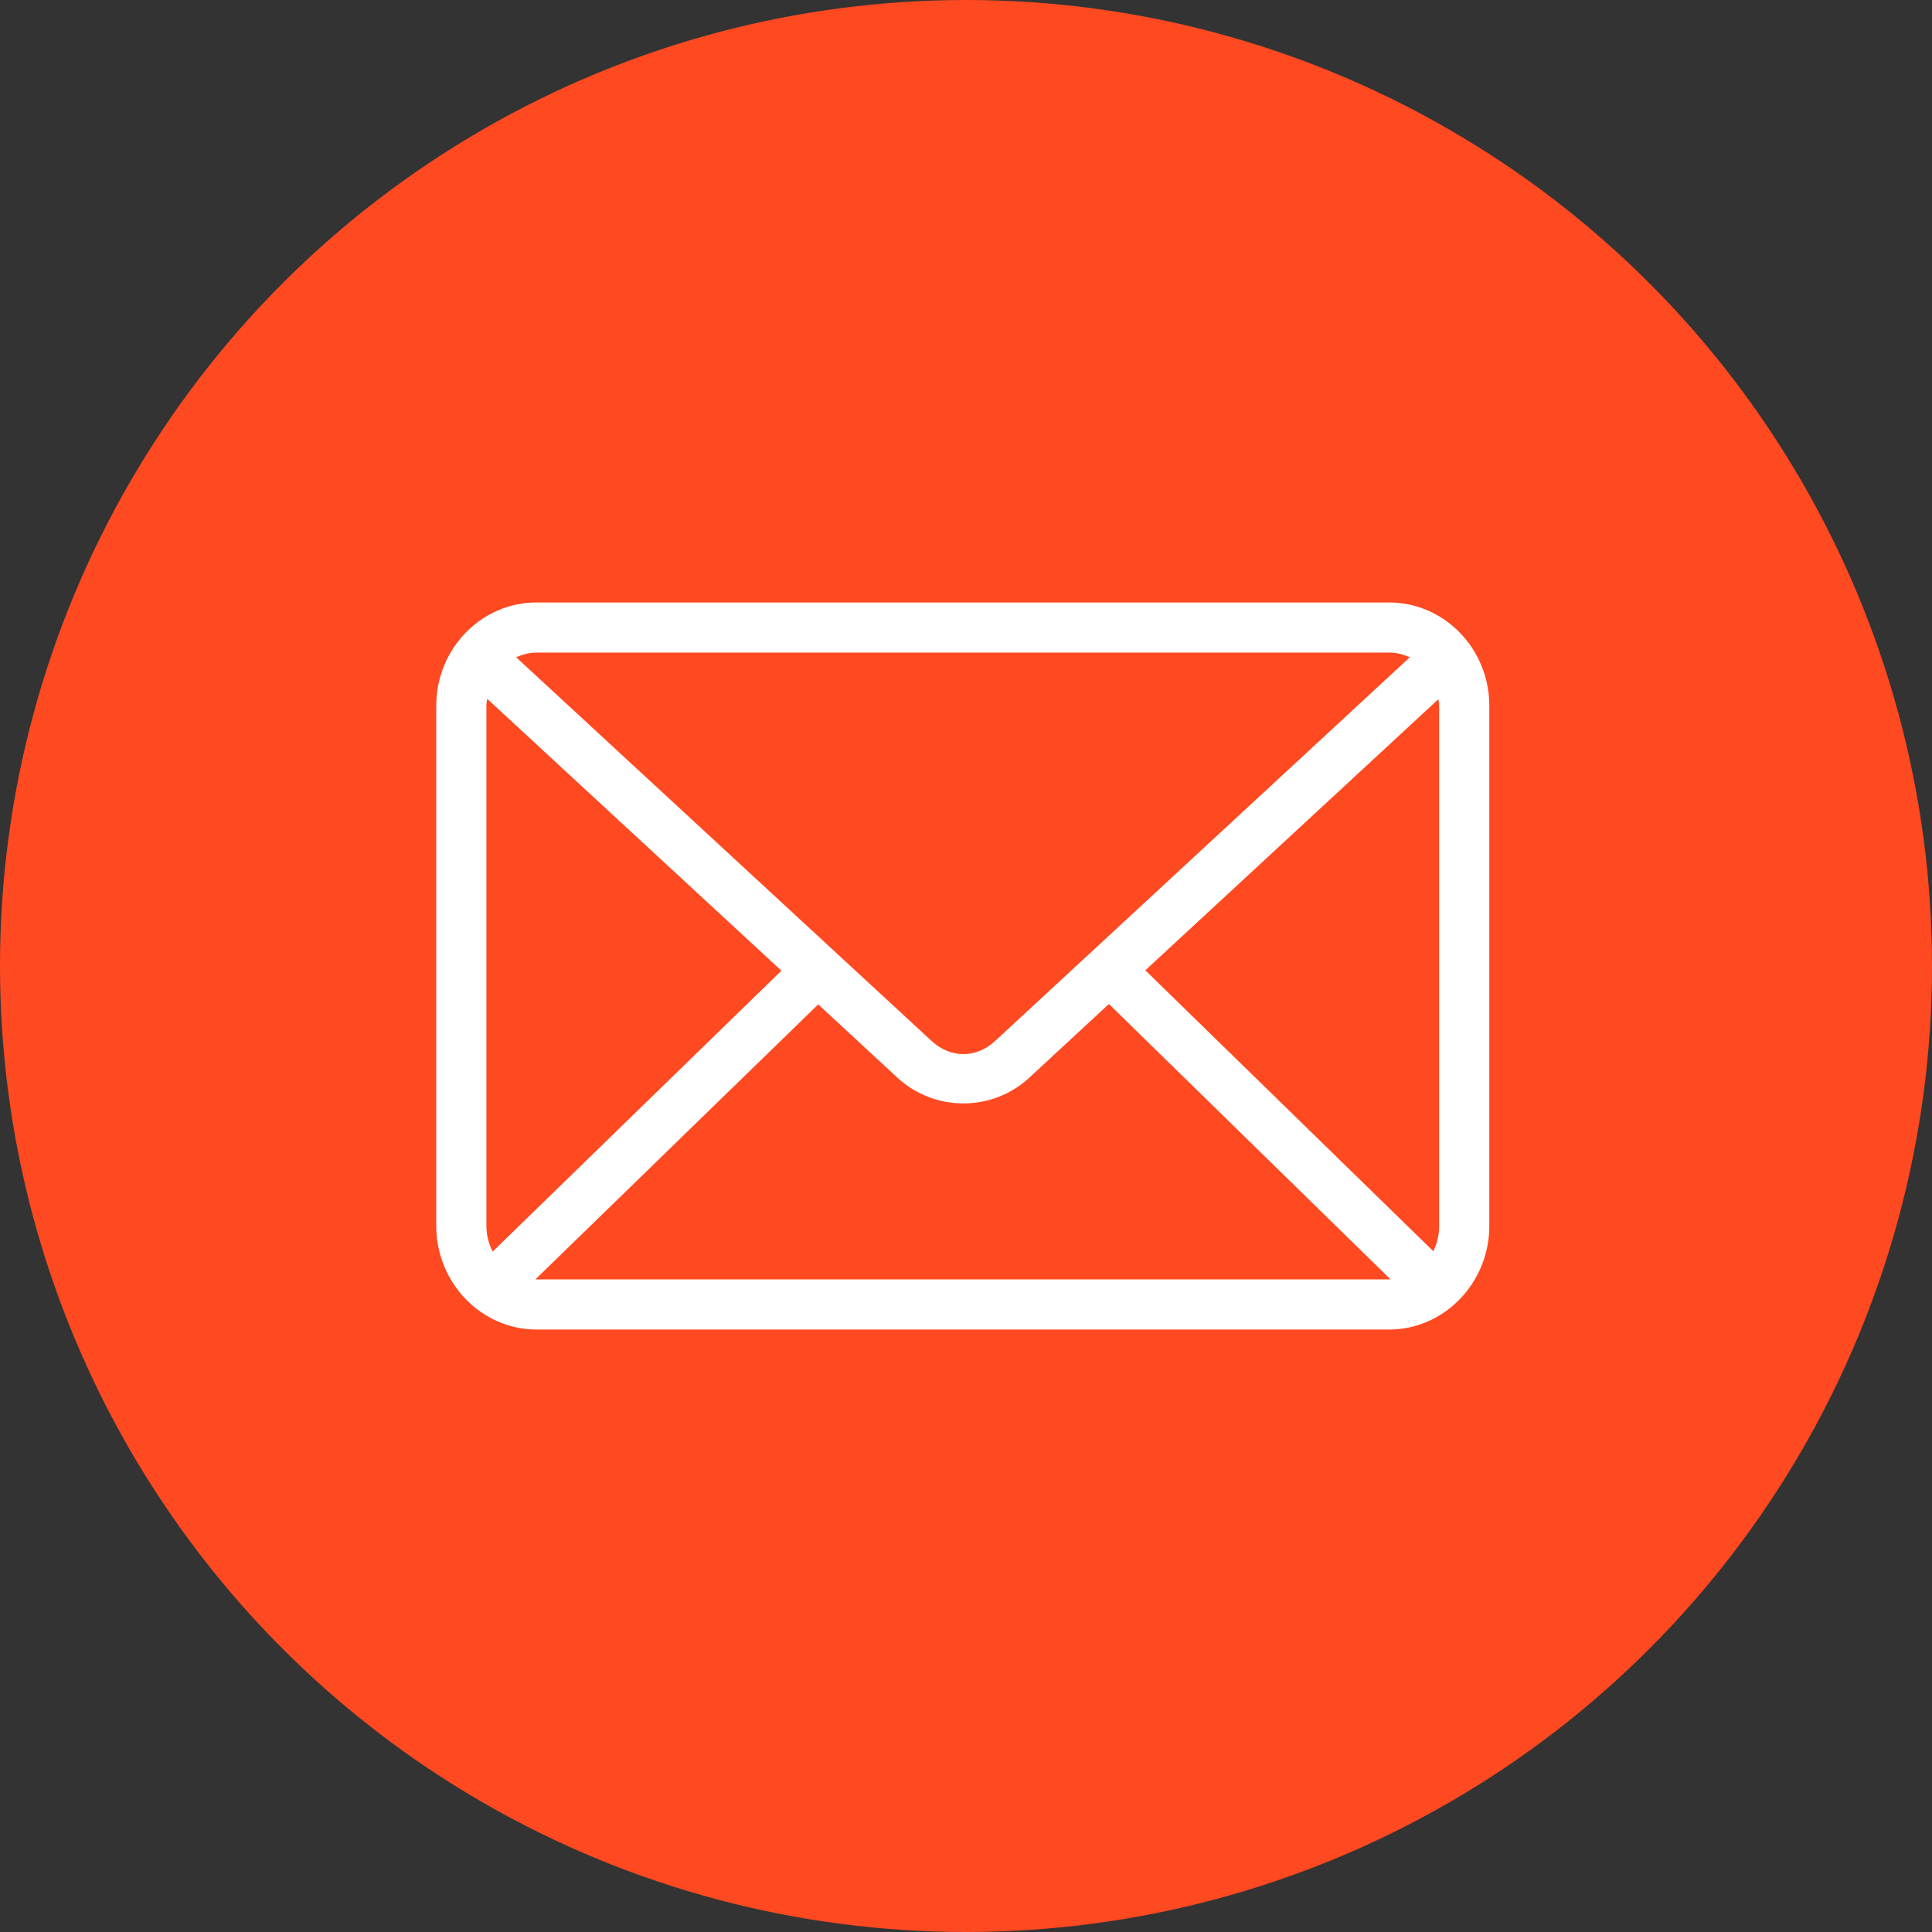 <svg xmlns="http://www.w3.org/2000/svg" width="93" height="93" viewBox="0 0 93 93" fill="none"><rect x="0" y="0" width="93" height="93" fill="#333333" stroke="none"/><circle cx="46.5" cy="46.5" r="46.5" fill="#FF4921"></circle><path d="M25.828 29C23.149 29 21 31.253 21 33.96V59.022C21 61.728 23.149 64 25.828 64H66.862C69.541 64 71.69 61.728 71.69 59.022V33.96C71.69 31.253 69.541 29 66.862 29H25.828ZM25.828 31.414H66.862C67.216 31.414 67.559 31.5 67.862 31.64L47.91 50.102C46.988 50.955 45.76 50.955 44.836 50.102L24.847 31.64C25.146 31.505 25.48 31.414 25.828 31.414ZM23.452 33.639L37.614 46.726L23.715 60.247C23.532 59.885 23.414 59.474 23.414 59.022V33.96C23.414 33.849 23.439 33.745 23.452 33.639ZM69.238 33.658C69.249 33.758 69.276 33.855 69.276 33.959V59.021C69.276 59.465 69.169 59.871 68.993 60.228L55.132 46.707L69.238 33.658ZM53.379 48.329L66.938 61.586C66.912 61.586 66.887 61.586 66.862 61.586H25.828C25.808 61.586 25.79 61.587 25.771 61.586L39.386 48.348L43.195 51.874C44.986 53.528 47.76 53.531 49.55 51.874L53.379 48.329Z" fill="white"></path></svg>